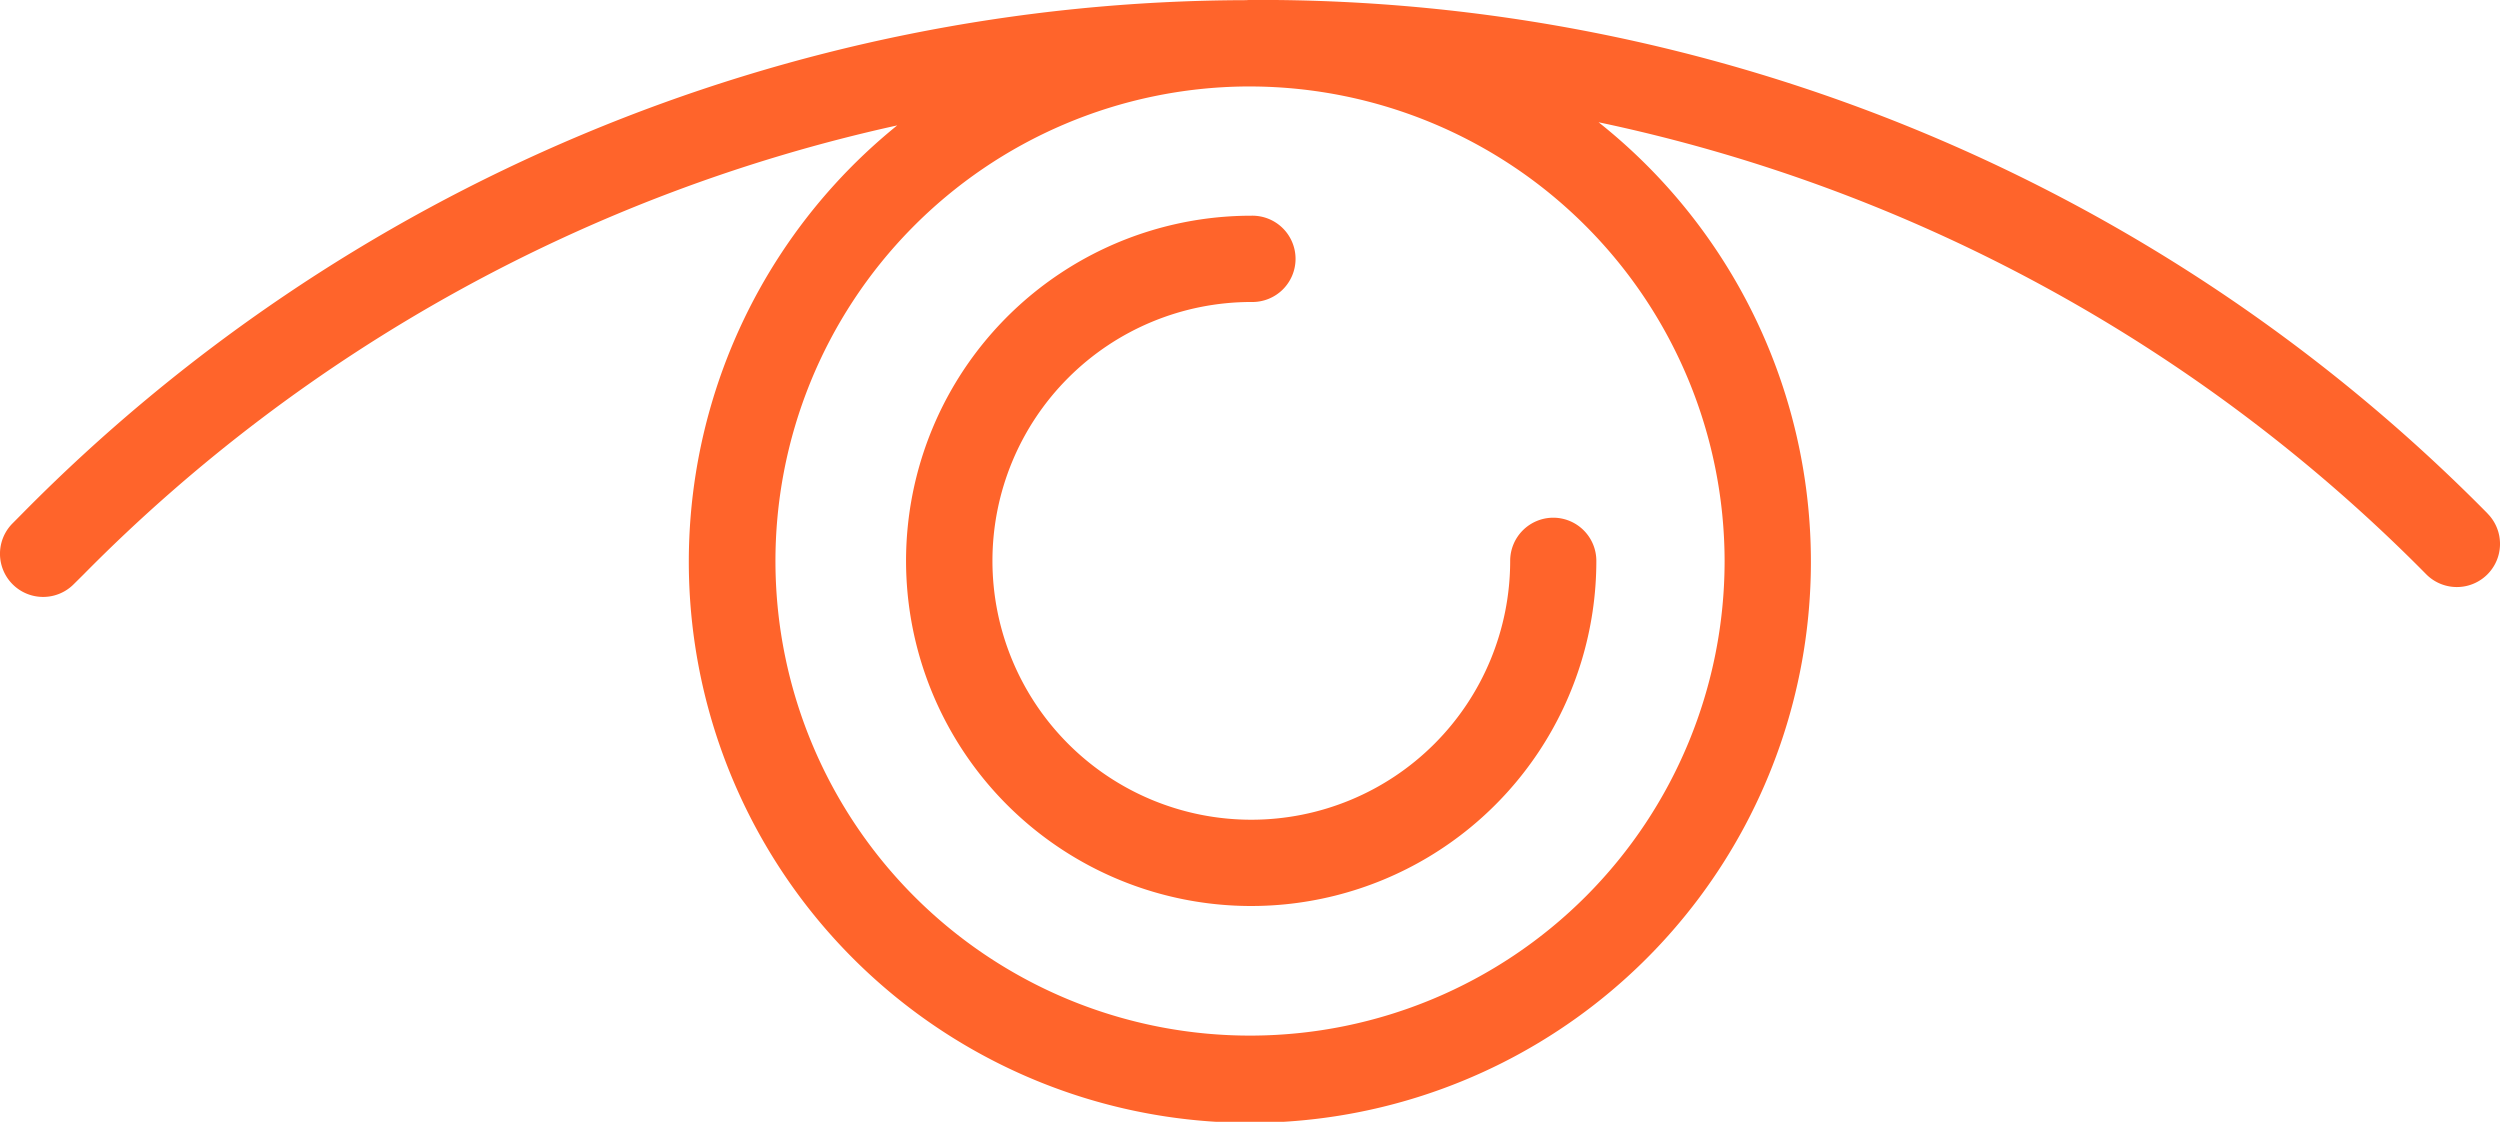 <svg xmlns="http://www.w3.org/2000/svg" xmlns:xlink="http://www.w3.org/1999/xlink" viewBox="3319.768 1948.967 91.534 41.072">
  <defs>
    <style>
      .cls-1 {
        fill: none;
      }

      .cls-2 {
        clip-path: url(#clip-path);
      }

      .cls-3 {
        fill: #ff642b;
      }
    </style>
    <clipPath id="clip-path">
      <rect class="cls-1" width="91.534" height="41.072"/>
    </clipPath>
  </defs>
  <g id="リピートグリッド_1" data-name="リピートグリッド 1" class="cls-2" transform="translate(3319.768 1948.967)">
    <g id="view" transform="translate(0 -15.973)">
      <path id="パス" class="cls-3" d="M91.076,34.771a63.125,63.125,0,0,0-45.128-18.8c-.041,0-.081,0-.122,0-.021,0-.039,0-.058,0-.057,0-.112.008-.167.008A63.106,63.106,0,0,0,.821,34.771l-.363.366A1.579,1.579,0,1,0,2.7,37.362L3.065,37A59.964,59.964,0,0,1,32.851,20.564a20.542,20.542,0,1,0,25.678-.115A59.951,59.951,0,0,1,88.833,37a1.58,1.58,0,1,0,2.243-2.226ZM63.144,36.507A17.376,17.376,0,1,1,45.6,19.139c.076,0,.152,0,.227,0A17.4,17.4,0,0,1,63.144,36.507Z" transform="translate(0 0)"/>
      <path id="パス-2" data-name="パス" class="cls-3" d="M44.7,32.03a1.58,1.58,0,0,0-1.58,1.58,9.478,9.478,0,1,1-9.478-9.478,1.58,1.58,0,1,0,0-3.159A12.637,12.637,0,1,0,46.275,33.609,1.58,1.58,0,0,0,44.7,32.03Z" transform="translate(12.173 2.898)"/>
    </g>
  </g>
</svg>
